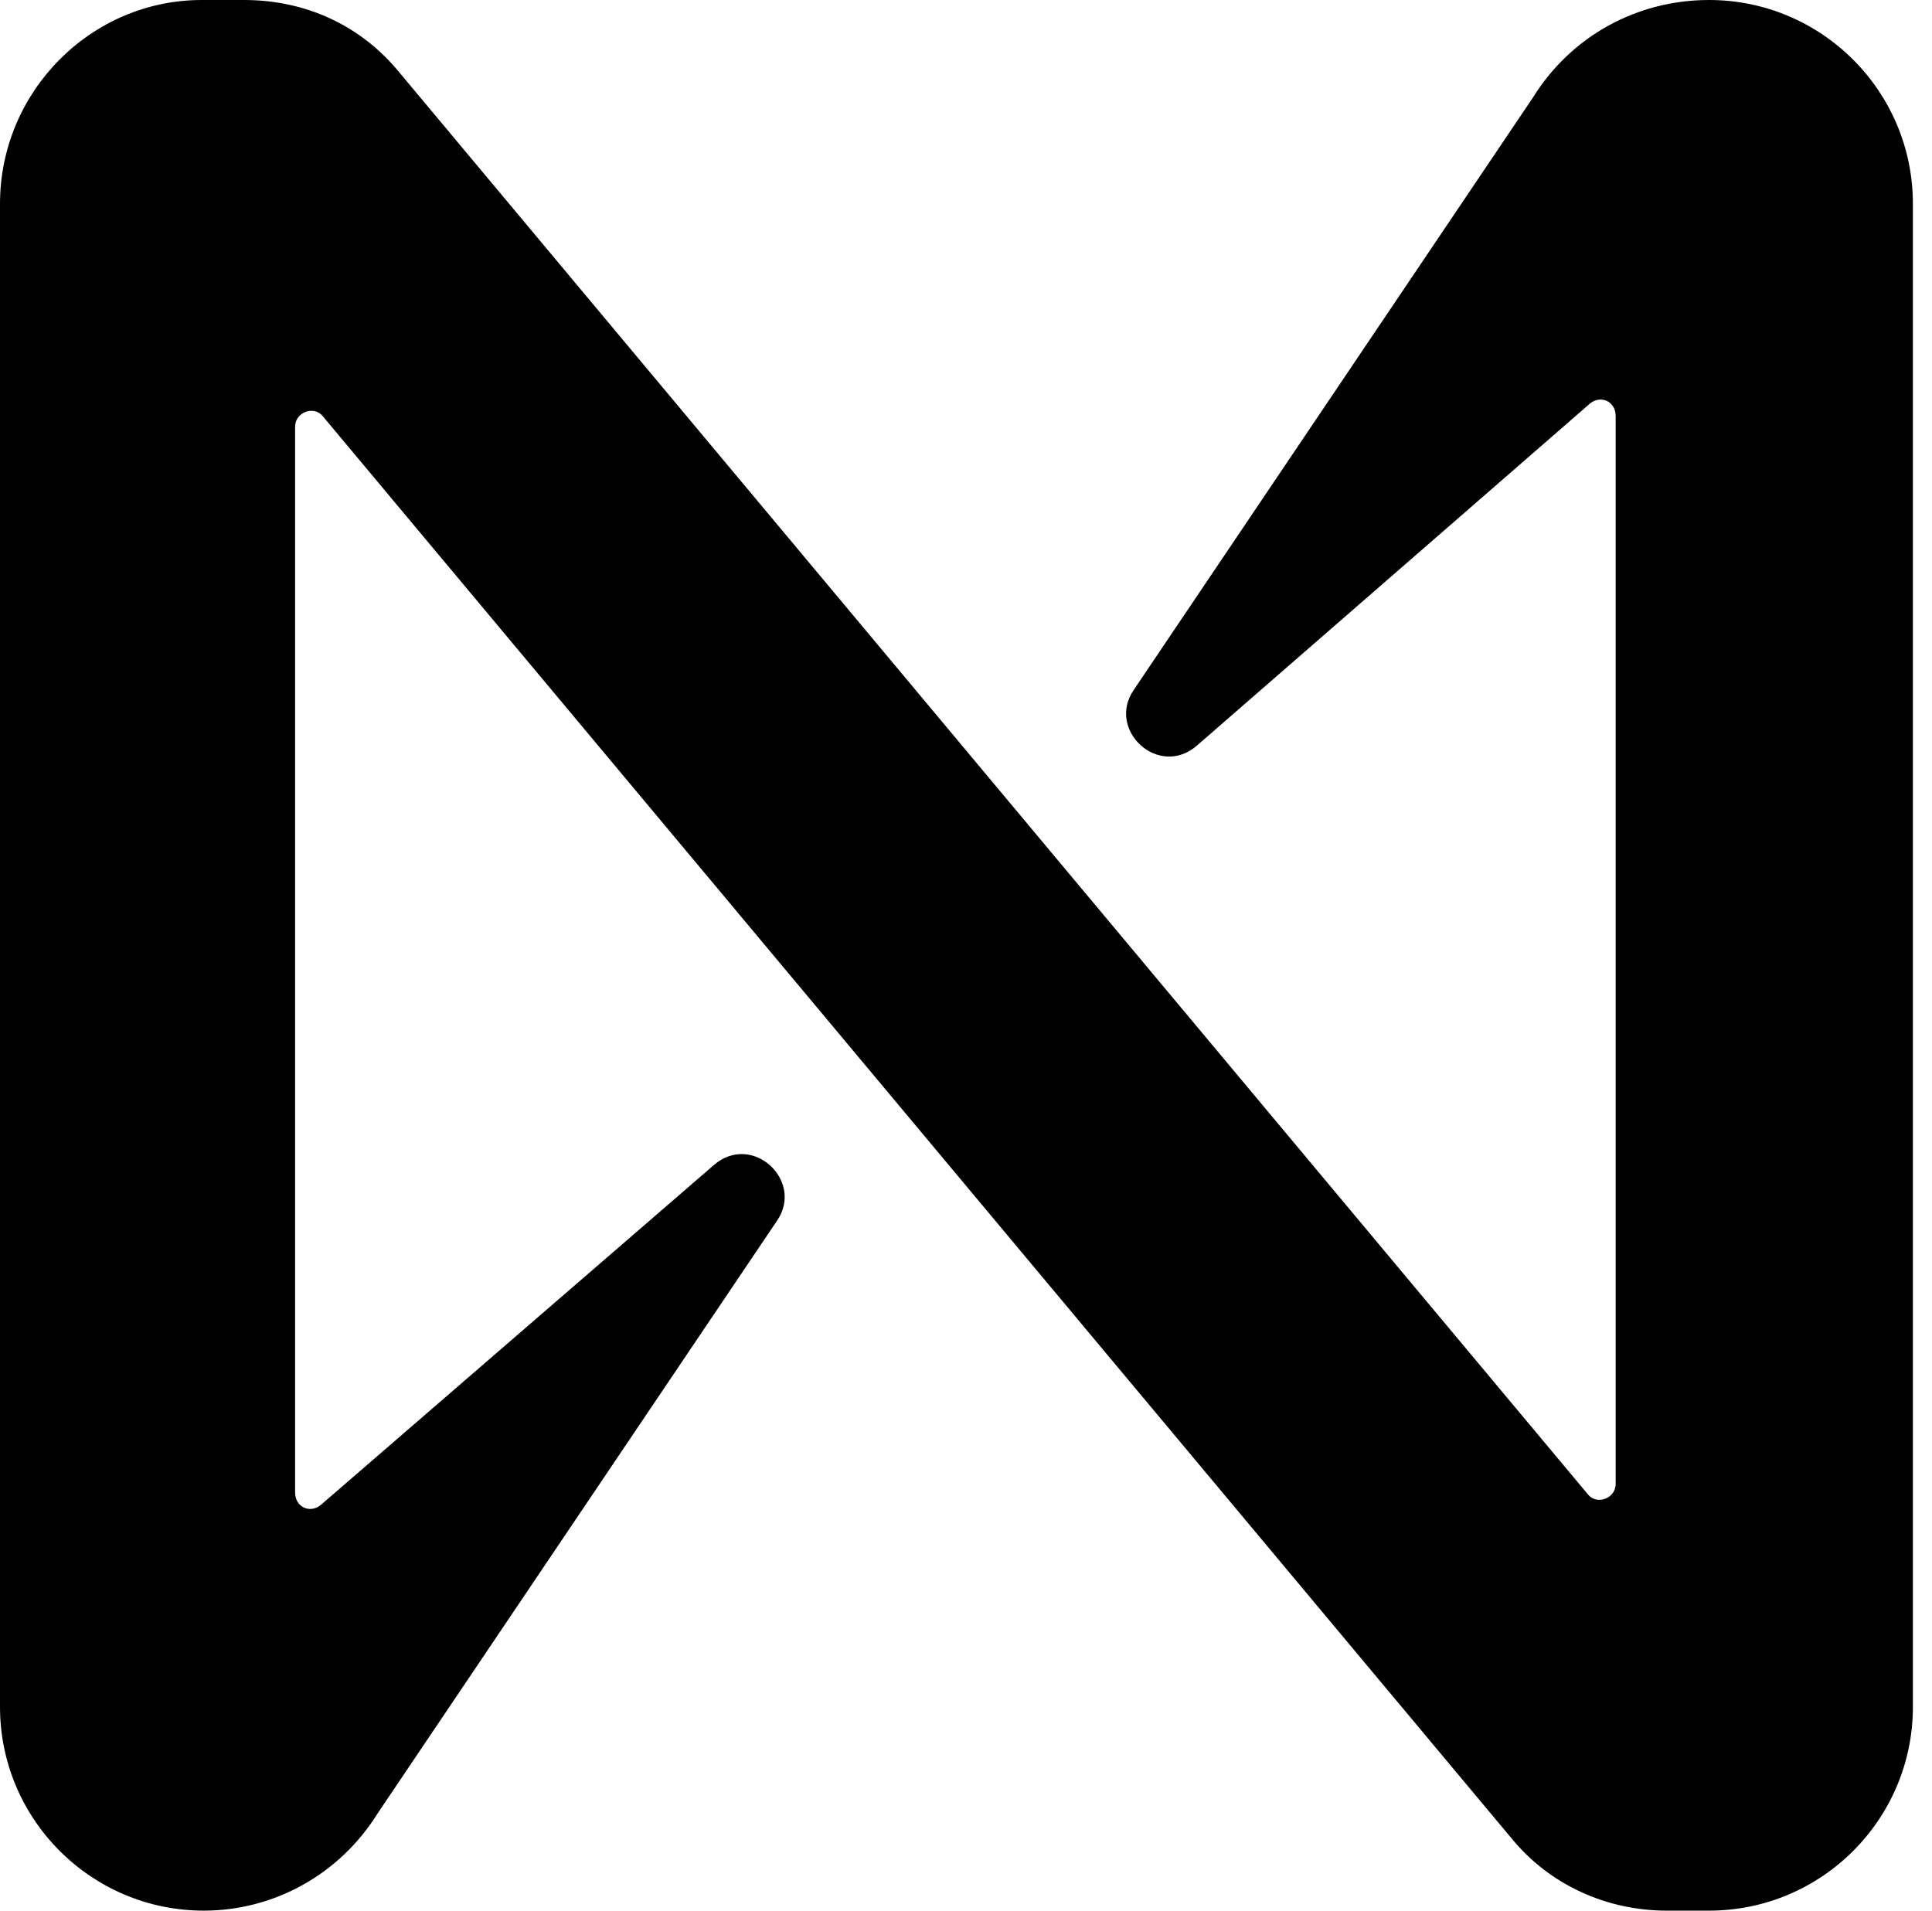 <svg width="91" height="90" xmlns="http://www.w3.org/2000/svg"><path d="M72.2 4.6L53.4 32.5c-1.3 1.9 1.2 4.2 3 2.6L74.9 19c.5-.4 1.2-.1 1.2.6v50.3c0 .7-.9 1-1.3.5l-56-67C17 1.2 14.4 0 11.5 0h-2C4.3 0 0 4.3 0 9.6v70.8C0 85.7 4.3 90 9.6 90c3.3 0 6.4-1.7 8.2-4.6l18.8-27.9c1.3-1.9-1.2-4.2-3-2.6l-18.5 16c-.5.4-1.2.1-1.2-.6V20.1c0-.7.9-1 1.3-.5l56 67c1.8 2.2 4.5 3.4 7.3 3.4h2c5.3 0 9.6-4.3 9.6-9.6V9.6c0-5.3-4.3-9.6-9.6-9.6-3.4 0-6.5 1.7-8.3 4.6z"/></svg>
